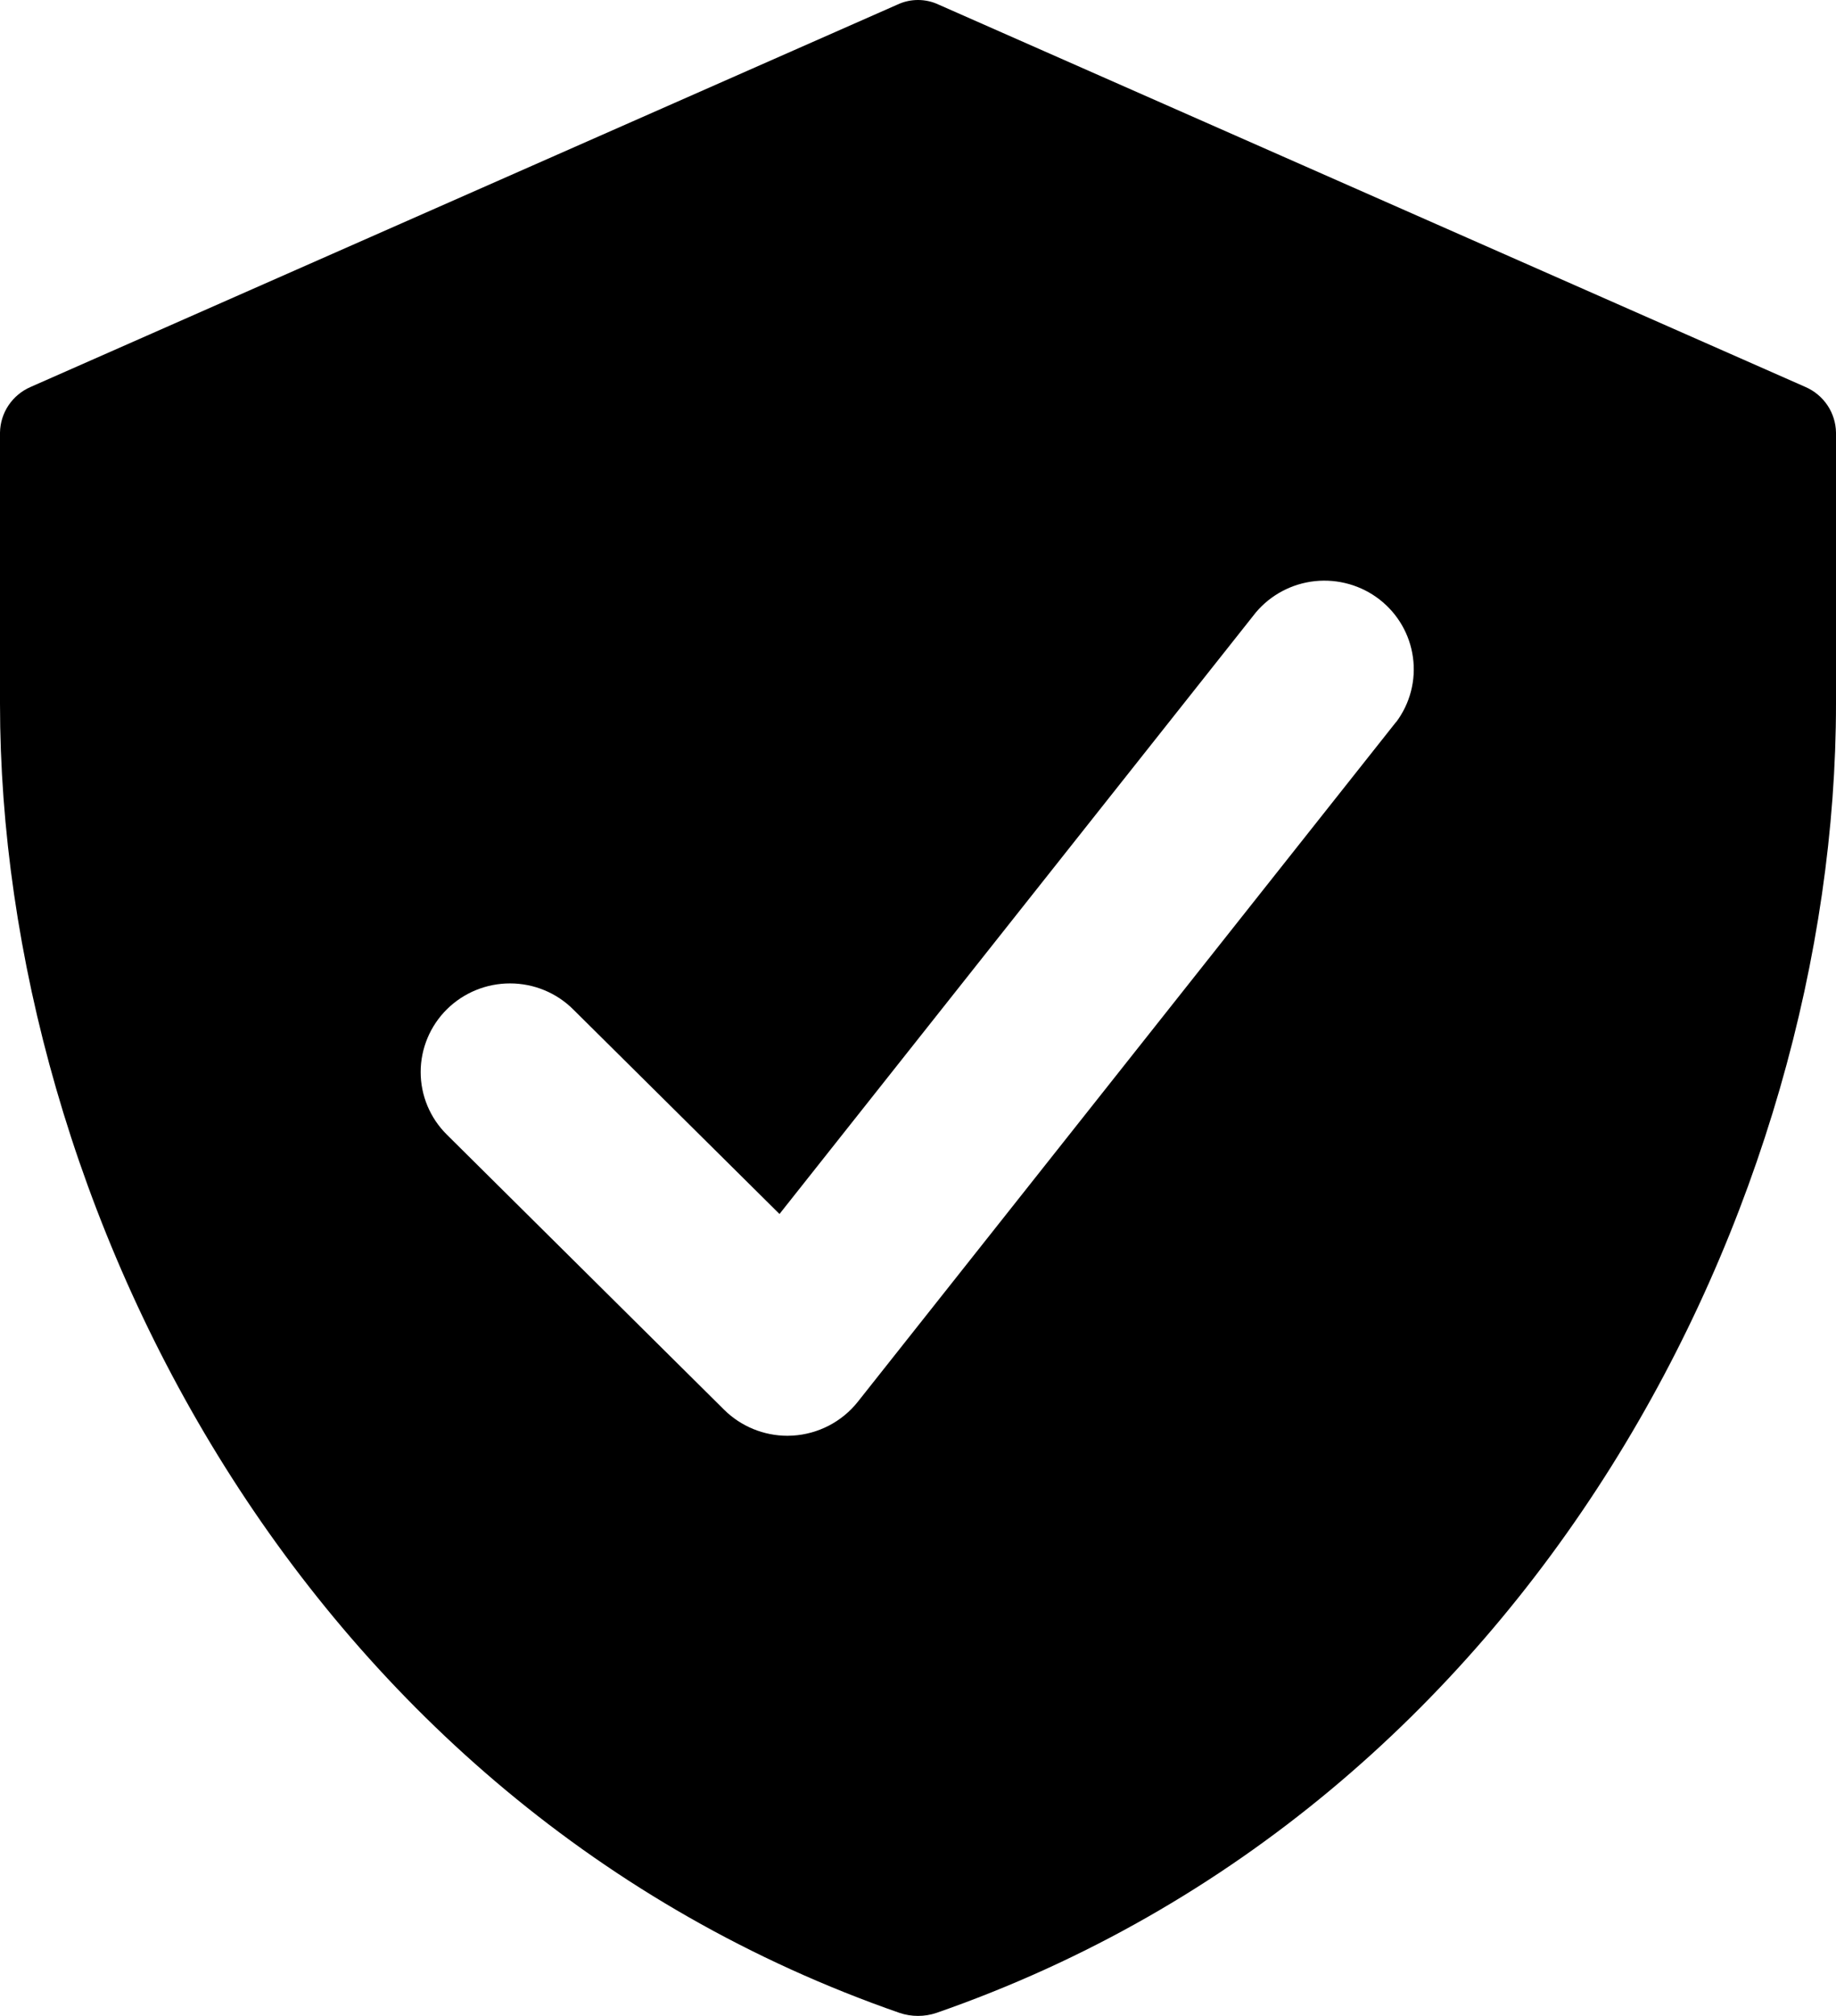 <svg width="41" height="45" viewBox="0 0 41 45" fill="none" xmlns="http://www.w3.org/2000/svg">
<path d="M40.317 8.638L20.956 0.101C20.813 0.034 20.657 0 20.5 0C20.343 0 20.187 0.034 20.044 0.101L0.683 8.638C0.483 8.725 0.312 8.867 0.191 9.047C0.07 9.227 0.004 9.438 0 9.655V15.707C0 26.819 6.697 40.28 20.09 44.933C20.356 45.022 20.644 45.022 20.91 44.933C34.303 40.28 41 26.819 41 15.707V9.655C40.996 9.438 40.93 9.227 40.809 9.047C40.688 8.867 40.517 8.725 40.317 8.638ZM31.178 16.114L19.152 31.296C18.977 31.515 18.757 31.695 18.508 31.824C18.258 31.953 17.984 32.029 17.703 32.046L17.584 32.05C17.055 32.049 16.547 31.841 16.172 31.47L9.977 25.326C9.603 24.955 9.393 24.452 9.394 23.927C9.395 23.403 9.606 22.9 9.98 22.529C10.355 22.159 10.862 21.951 11.391 21.952C11.92 21.952 12.428 22.161 12.801 22.533L17.407 27.099L28.044 13.672C28.377 13.277 28.851 13.026 29.367 12.972C29.884 12.919 30.401 13.066 30.809 13.384C31.217 13.702 31.484 14.165 31.553 14.675C31.623 15.186 31.489 15.702 31.18 16.116L31.178 16.114Z" fill="black"/>
</svg>
